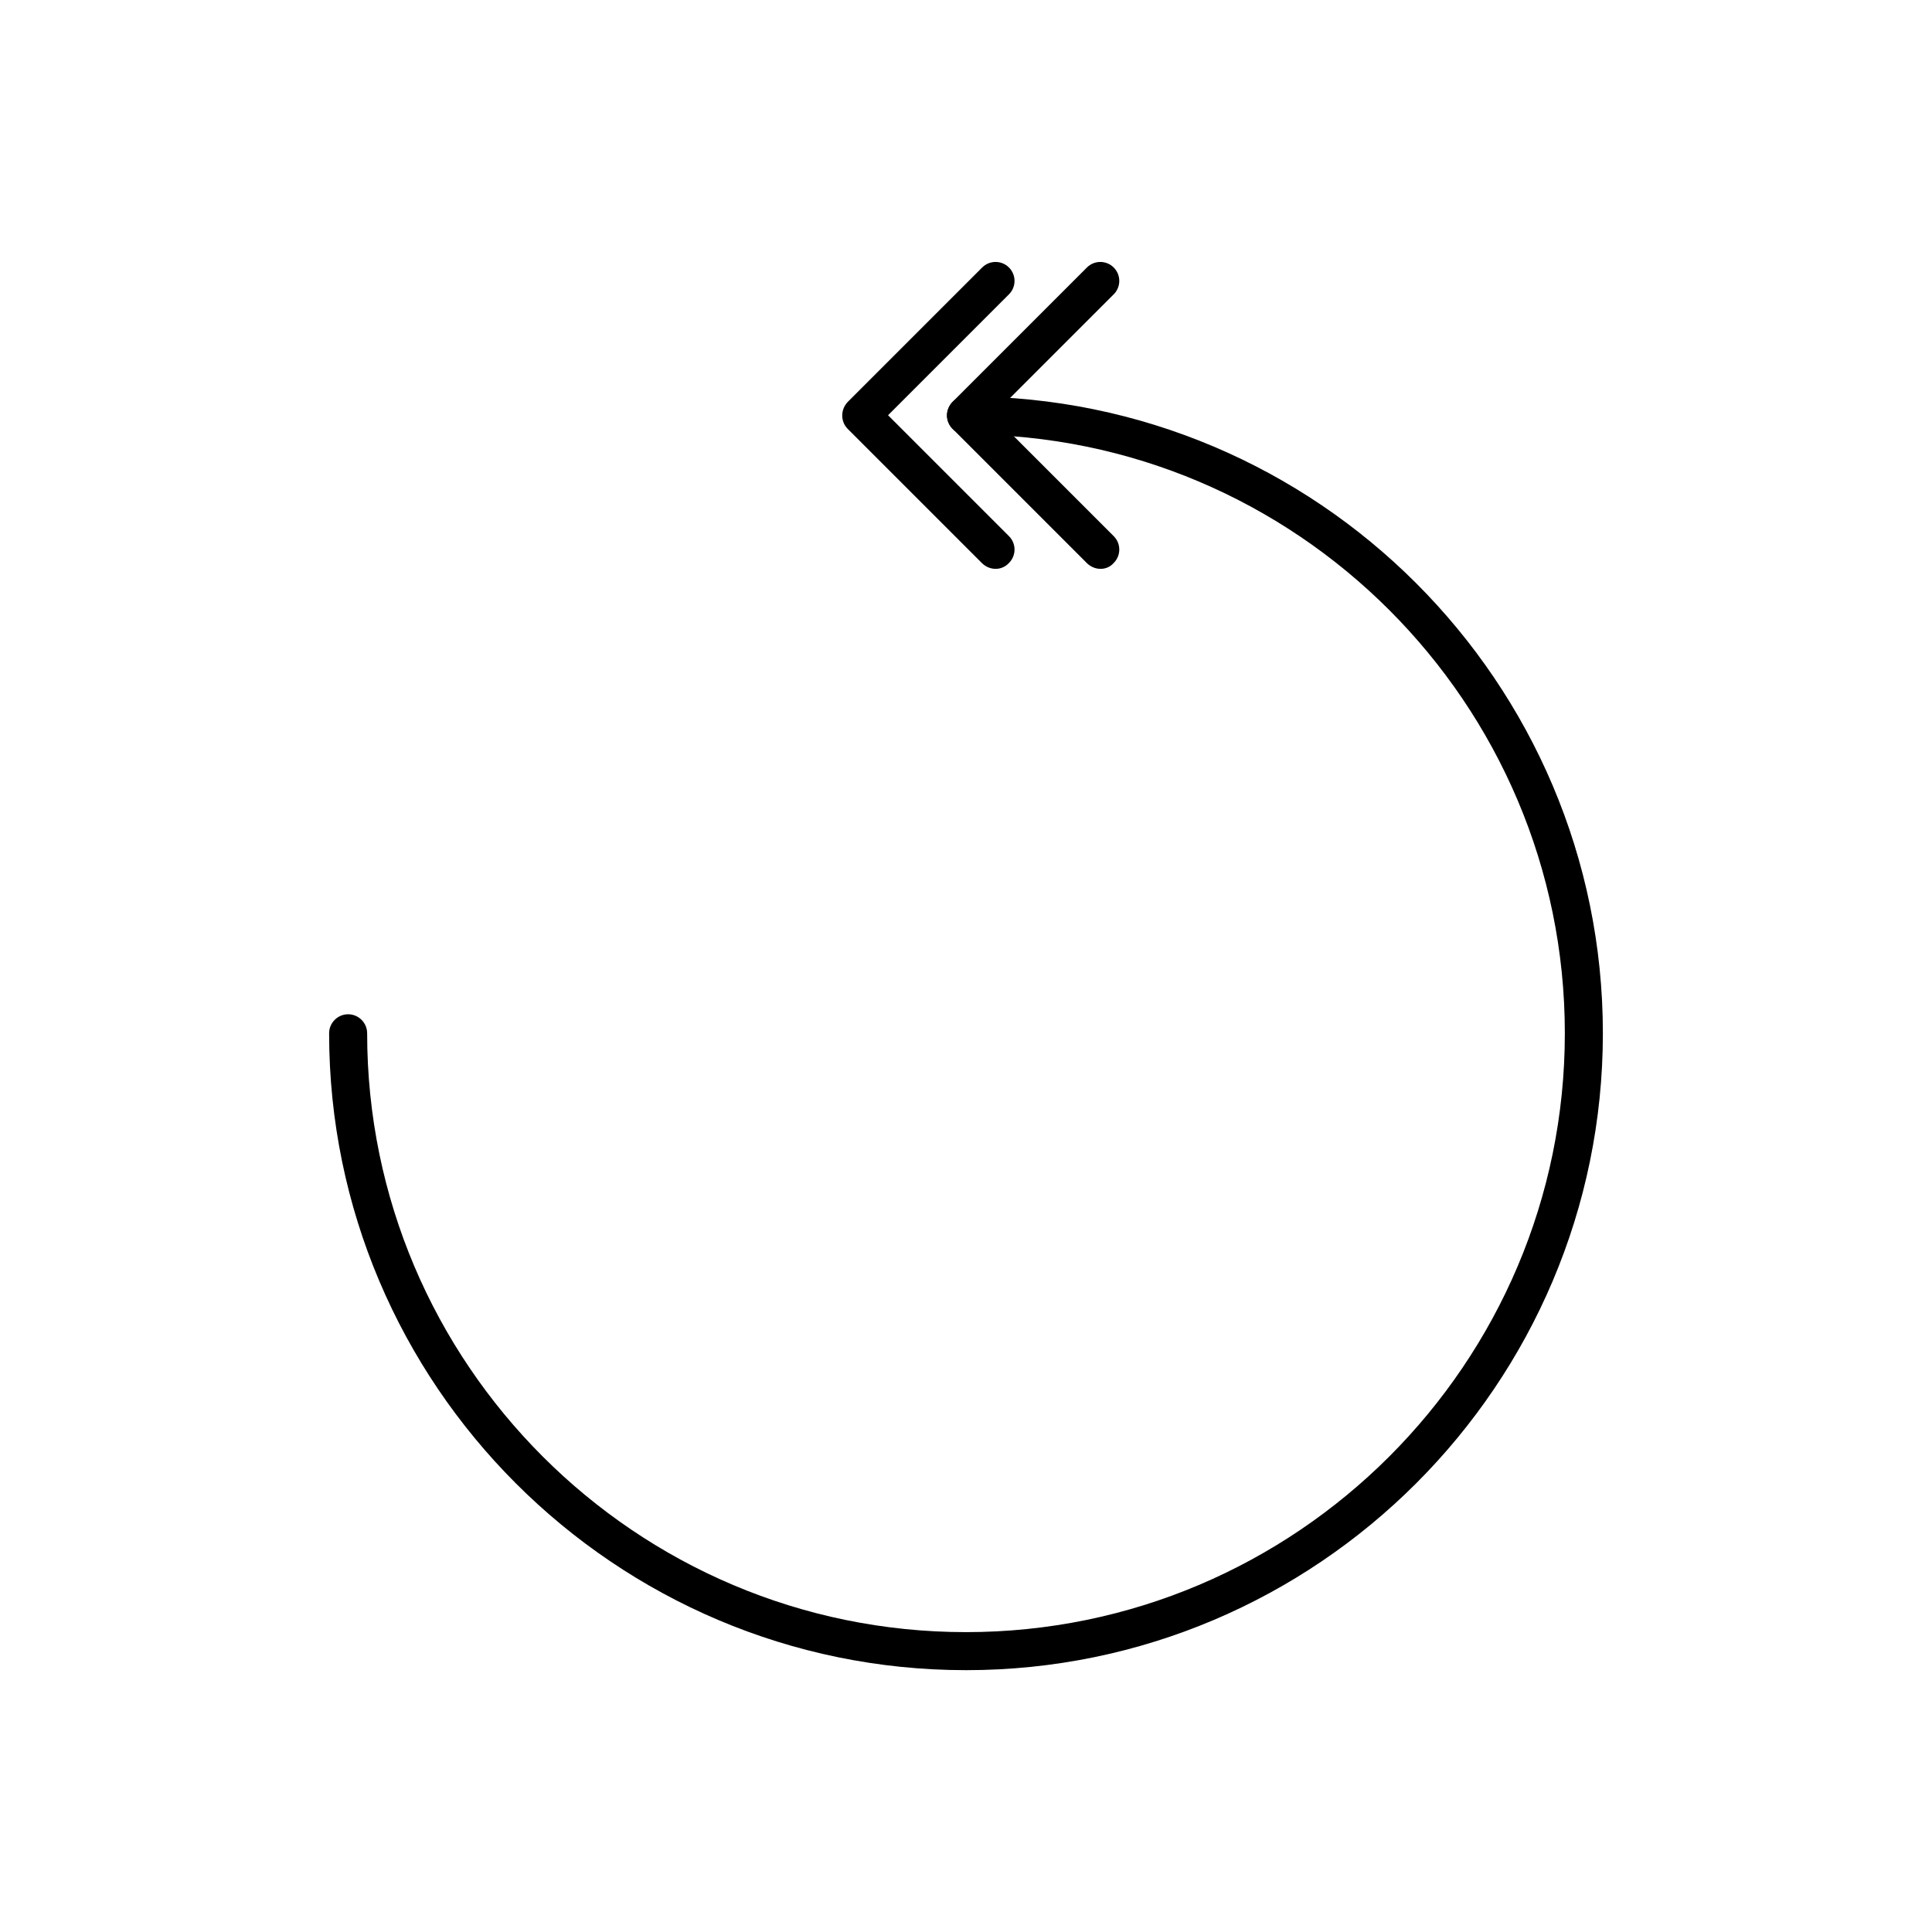 <?xml version="1.0" encoding="UTF-8"?>
<!-- Uploaded to: ICON Repo, www.iconrepo.com, Generator: ICON Repo Mixer Tools -->
<svg fill="#000000" width="800px" height="800px" version="1.1" viewBox="144 144 512 512" xmlns="http://www.w3.org/2000/svg">
 <g>
  <path d="m400 586.61c-93.055 0-168.78-75.723-168.78-168.78 0-2.769 2.266-5.039 5.039-5.039 2.769 0 5.039 2.266 5.039 5.039 0 87.512 71.188 158.7 158.7 158.7s158.7-71.188 158.7-158.7-71.188-158.7-158.7-158.7c-2.769 0-5.039-2.266-5.039-5.039 0-2.769 2.266-5.039 5.039-5.039 93.055 0 168.78 75.723 168.78 168.78-0.004 93.055-75.727 168.78-168.78 168.78z"/>
  <path d="m435.67 294.75c-1.309 0-2.57-0.504-3.578-1.461l-35.621-35.621c-0.957-1.008-1.512-2.266-1.512-3.578 0-1.309 0.555-2.621 1.461-3.578l35.621-35.621c1.965-1.965 5.141-1.965 7.106 0 1.965 1.965 1.965 5.141 0 7.106l-32.043 32.043 32.043 32.043c1.965 1.965 1.965 5.141 0 7.106-0.906 1.059-2.215 1.562-3.477 1.562z"/>
  <path d="m407.86 294.75c-1.309 0-2.57-0.504-3.578-1.461l-35.621-35.621c-0.957-0.957-1.461-2.215-1.461-3.578 0-1.359 0.555-2.621 1.461-3.578l35.621-35.621c1.965-1.965 5.141-1.965 7.106 0 1.965 1.965 1.965 5.141 0 7.106l-32.043 32.043 32.043 32.043c1.965 1.965 1.965 5.141 0 7.106-0.961 1.059-2.269 1.562-3.527 1.562z"/>
 </g>
</svg>